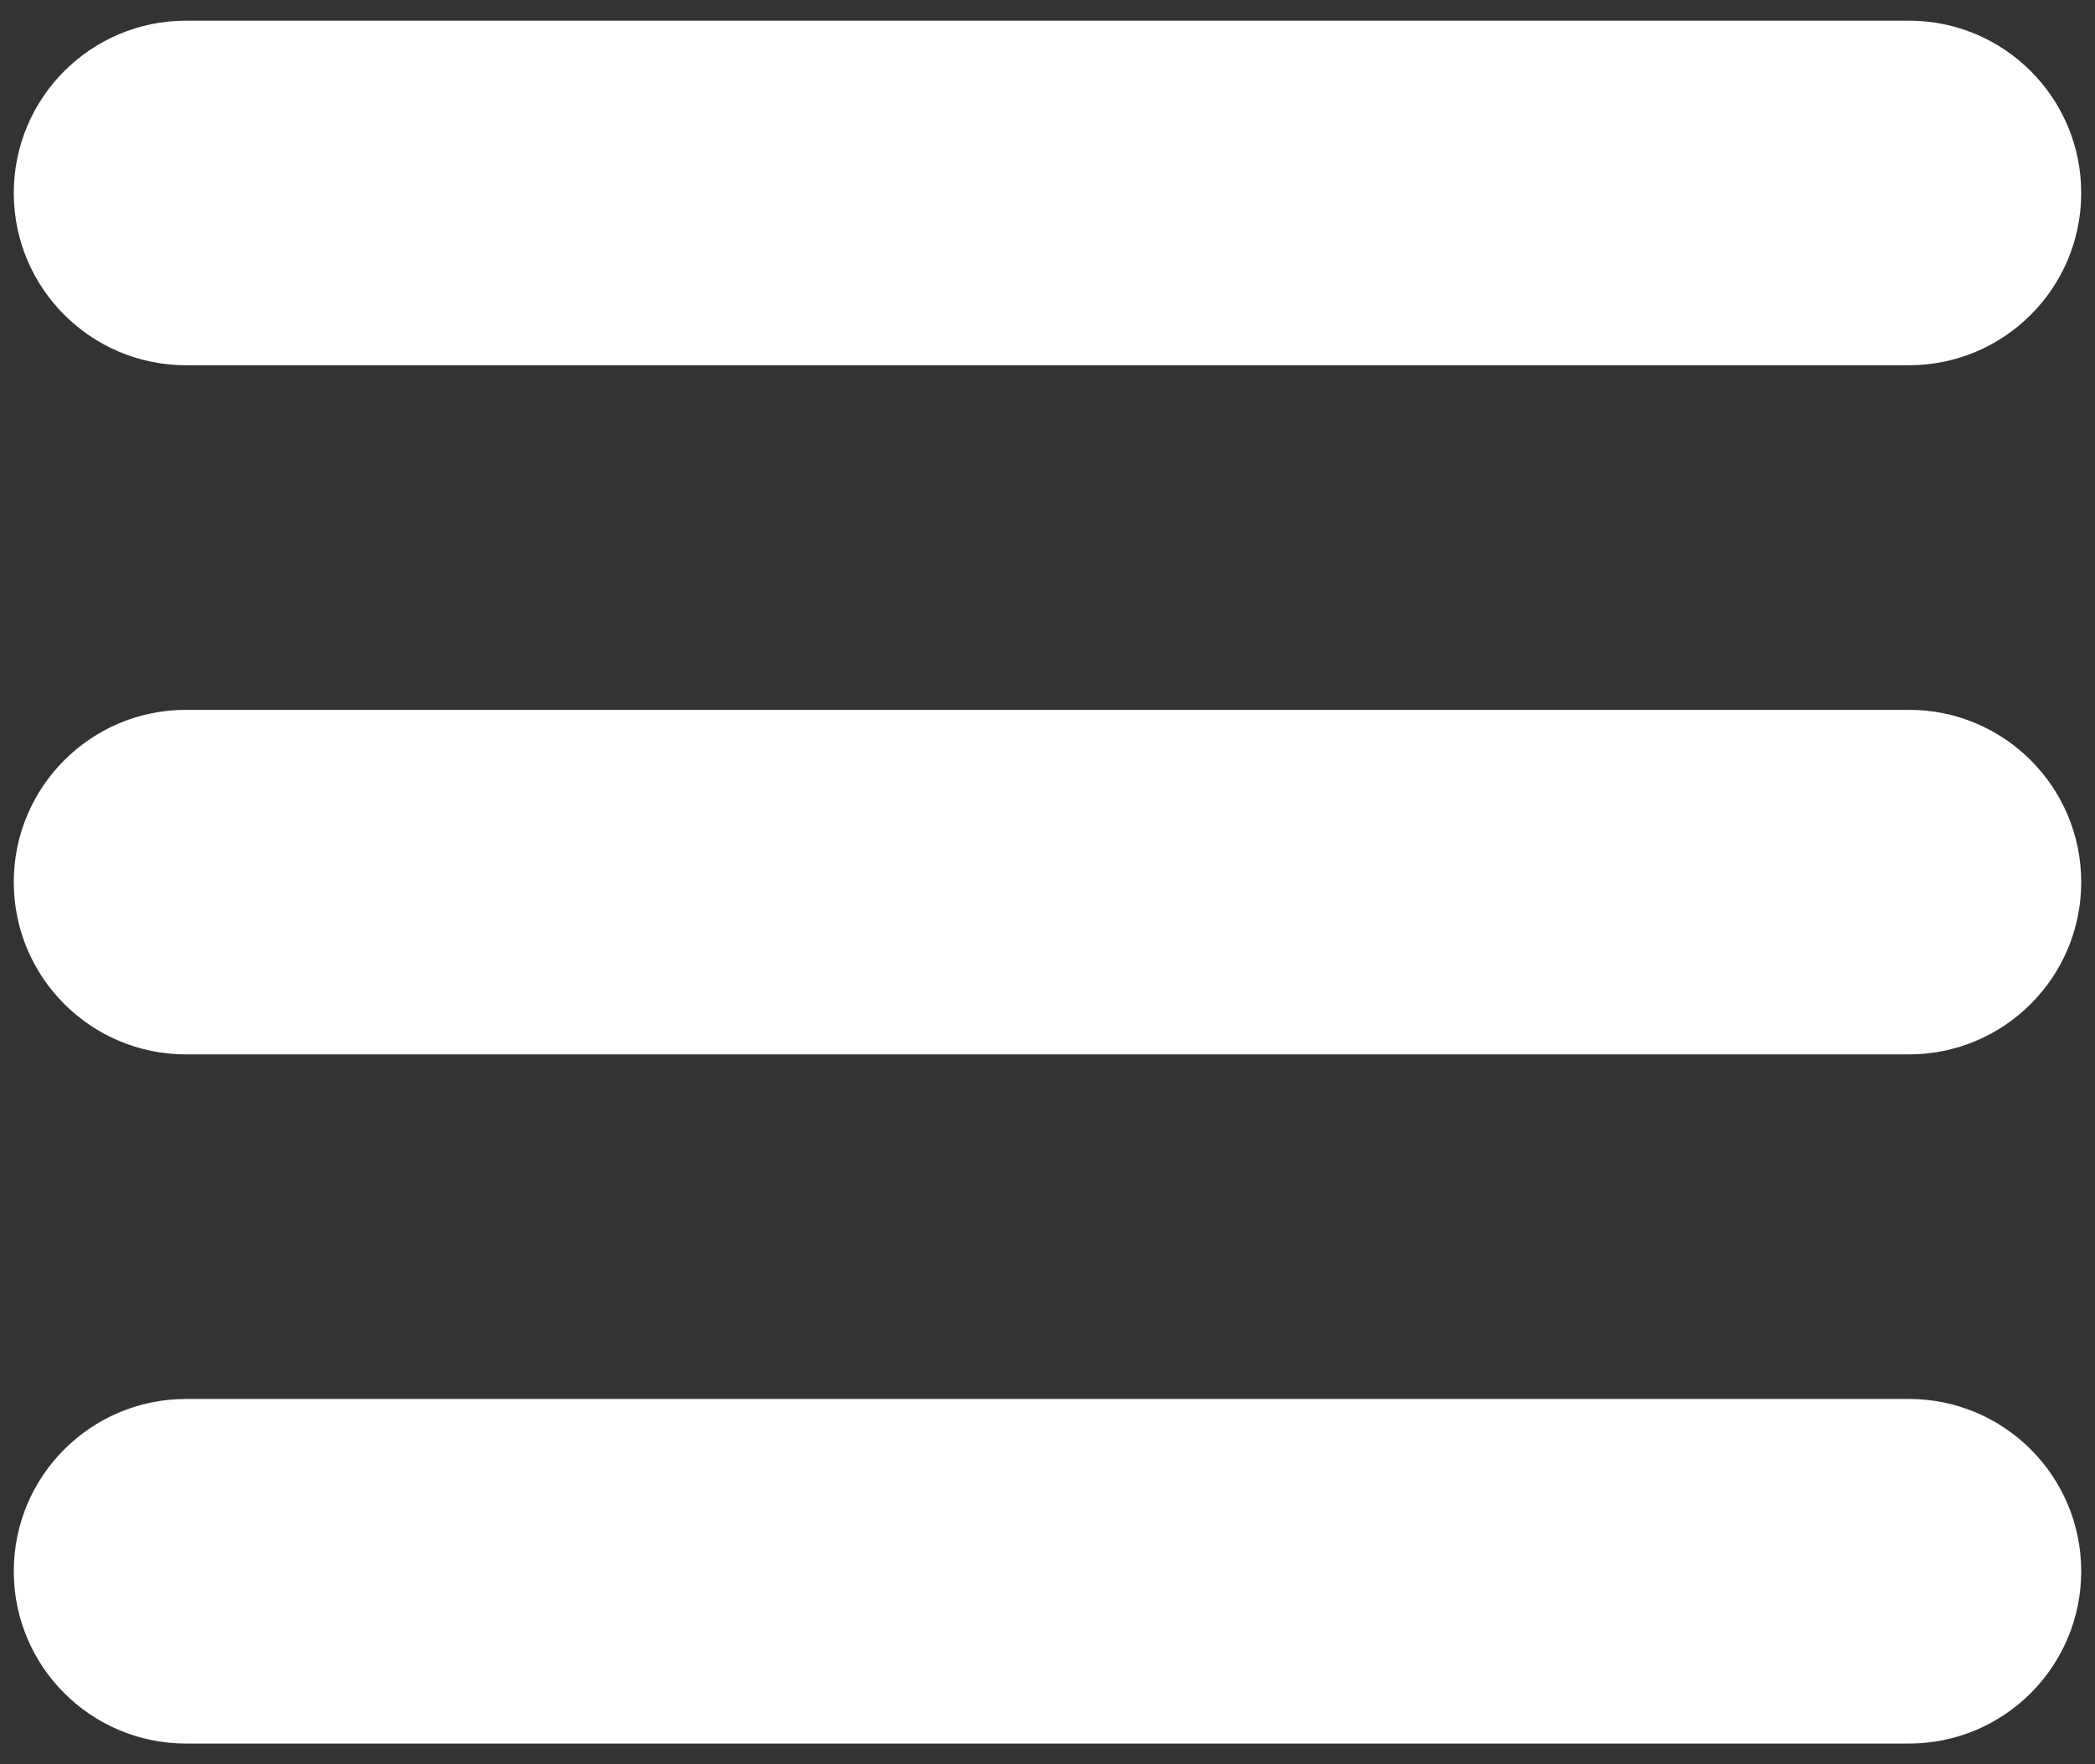 <?xml version="1.0" encoding="UTF-8"?> <svg xmlns="http://www.w3.org/2000/svg" width="76" height="64" viewBox="0 0 76 64" fill="none"><rect x="0" y="0" width="76" height="64" fill="#333333" stroke="none"/><path d="M0.5 7C0.5 3.547 3.297 0.75 6.75 0.75H69.25C72.703 0.75 75.5 3.547 75.5 7C75.5 10.453 72.703 13.25 69.25 13.25H6.75C3.297 13.25 0.5 10.453 0.5 7ZM69.25 25.75H6.75C3.297 25.75 0.5 28.547 0.5 32C0.5 35.453 3.297 38.25 6.75 38.25H69.25C72.703 38.25 75.5 35.453 75.5 32C75.5 28.547 72.703 25.75 69.25 25.75ZM69.25 50.75H6.75C3.297 50.75 0.5 53.547 0.5 57C0.5 60.453 3.297 63.25 6.75 63.25H69.25C72.703 63.25 75.5 60.453 75.5 57C75.5 53.547 72.703 50.75 69.25 50.75Z" fill="white"></path></svg> 